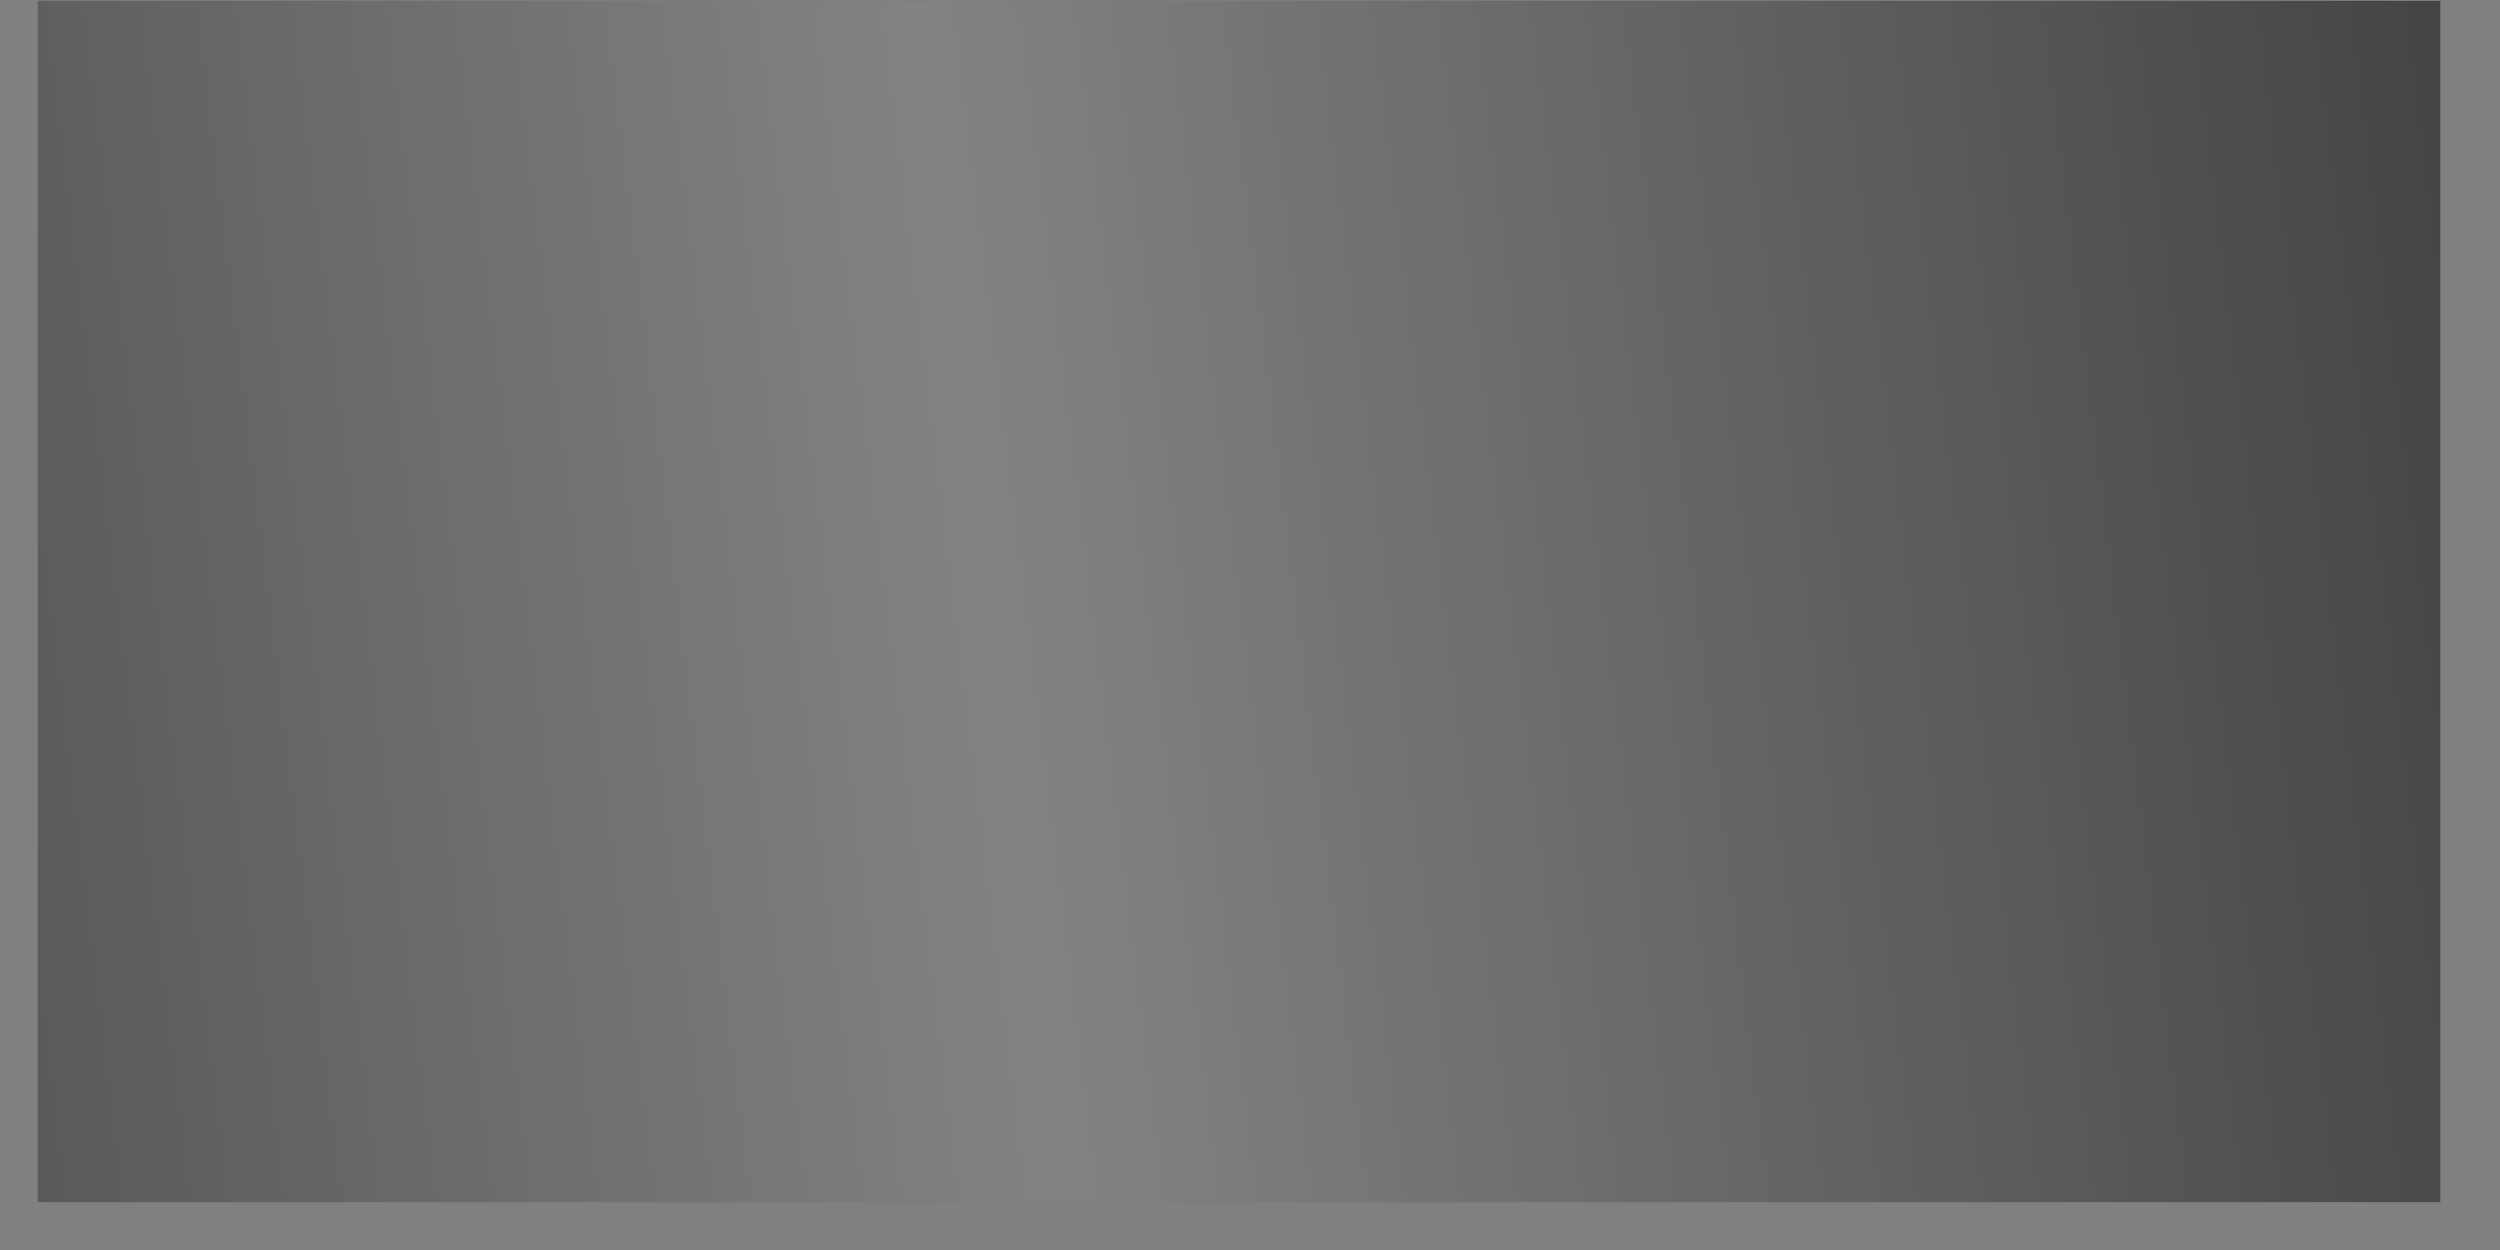 <?xml version="1.0" encoding="UTF-8"?> <svg xmlns="http://www.w3.org/2000/svg" width="28" height="14" viewBox="0 0 28 14" fill="none"><rect x="0" y="0" width="28" height="14" fill="#808080" stroke="none"/> <path d="M0.423 13.464V0.01H27.331V13.464H0.423Z" fill="#404040"></path> <path d="M0.423 13.464V0.01H27.331V13.464H0.423Z" fill="url(#paint0_linear_2818_54152)" fill-opacity="0.35"></path> <defs> <linearGradient id="paint0_linear_2818_54152" x1="28.594" y1="1.031" x2="-7.649" y2="5.442" gradientUnits="userSpaceOnUse"> <stop stop-color="white" stop-opacity="0"></stop> <stop offset="0.495" stop-color="white"></stop> <stop offset="1" stop-color="white" stop-opacity="0"></stop> </linearGradient> </defs> </svg> 